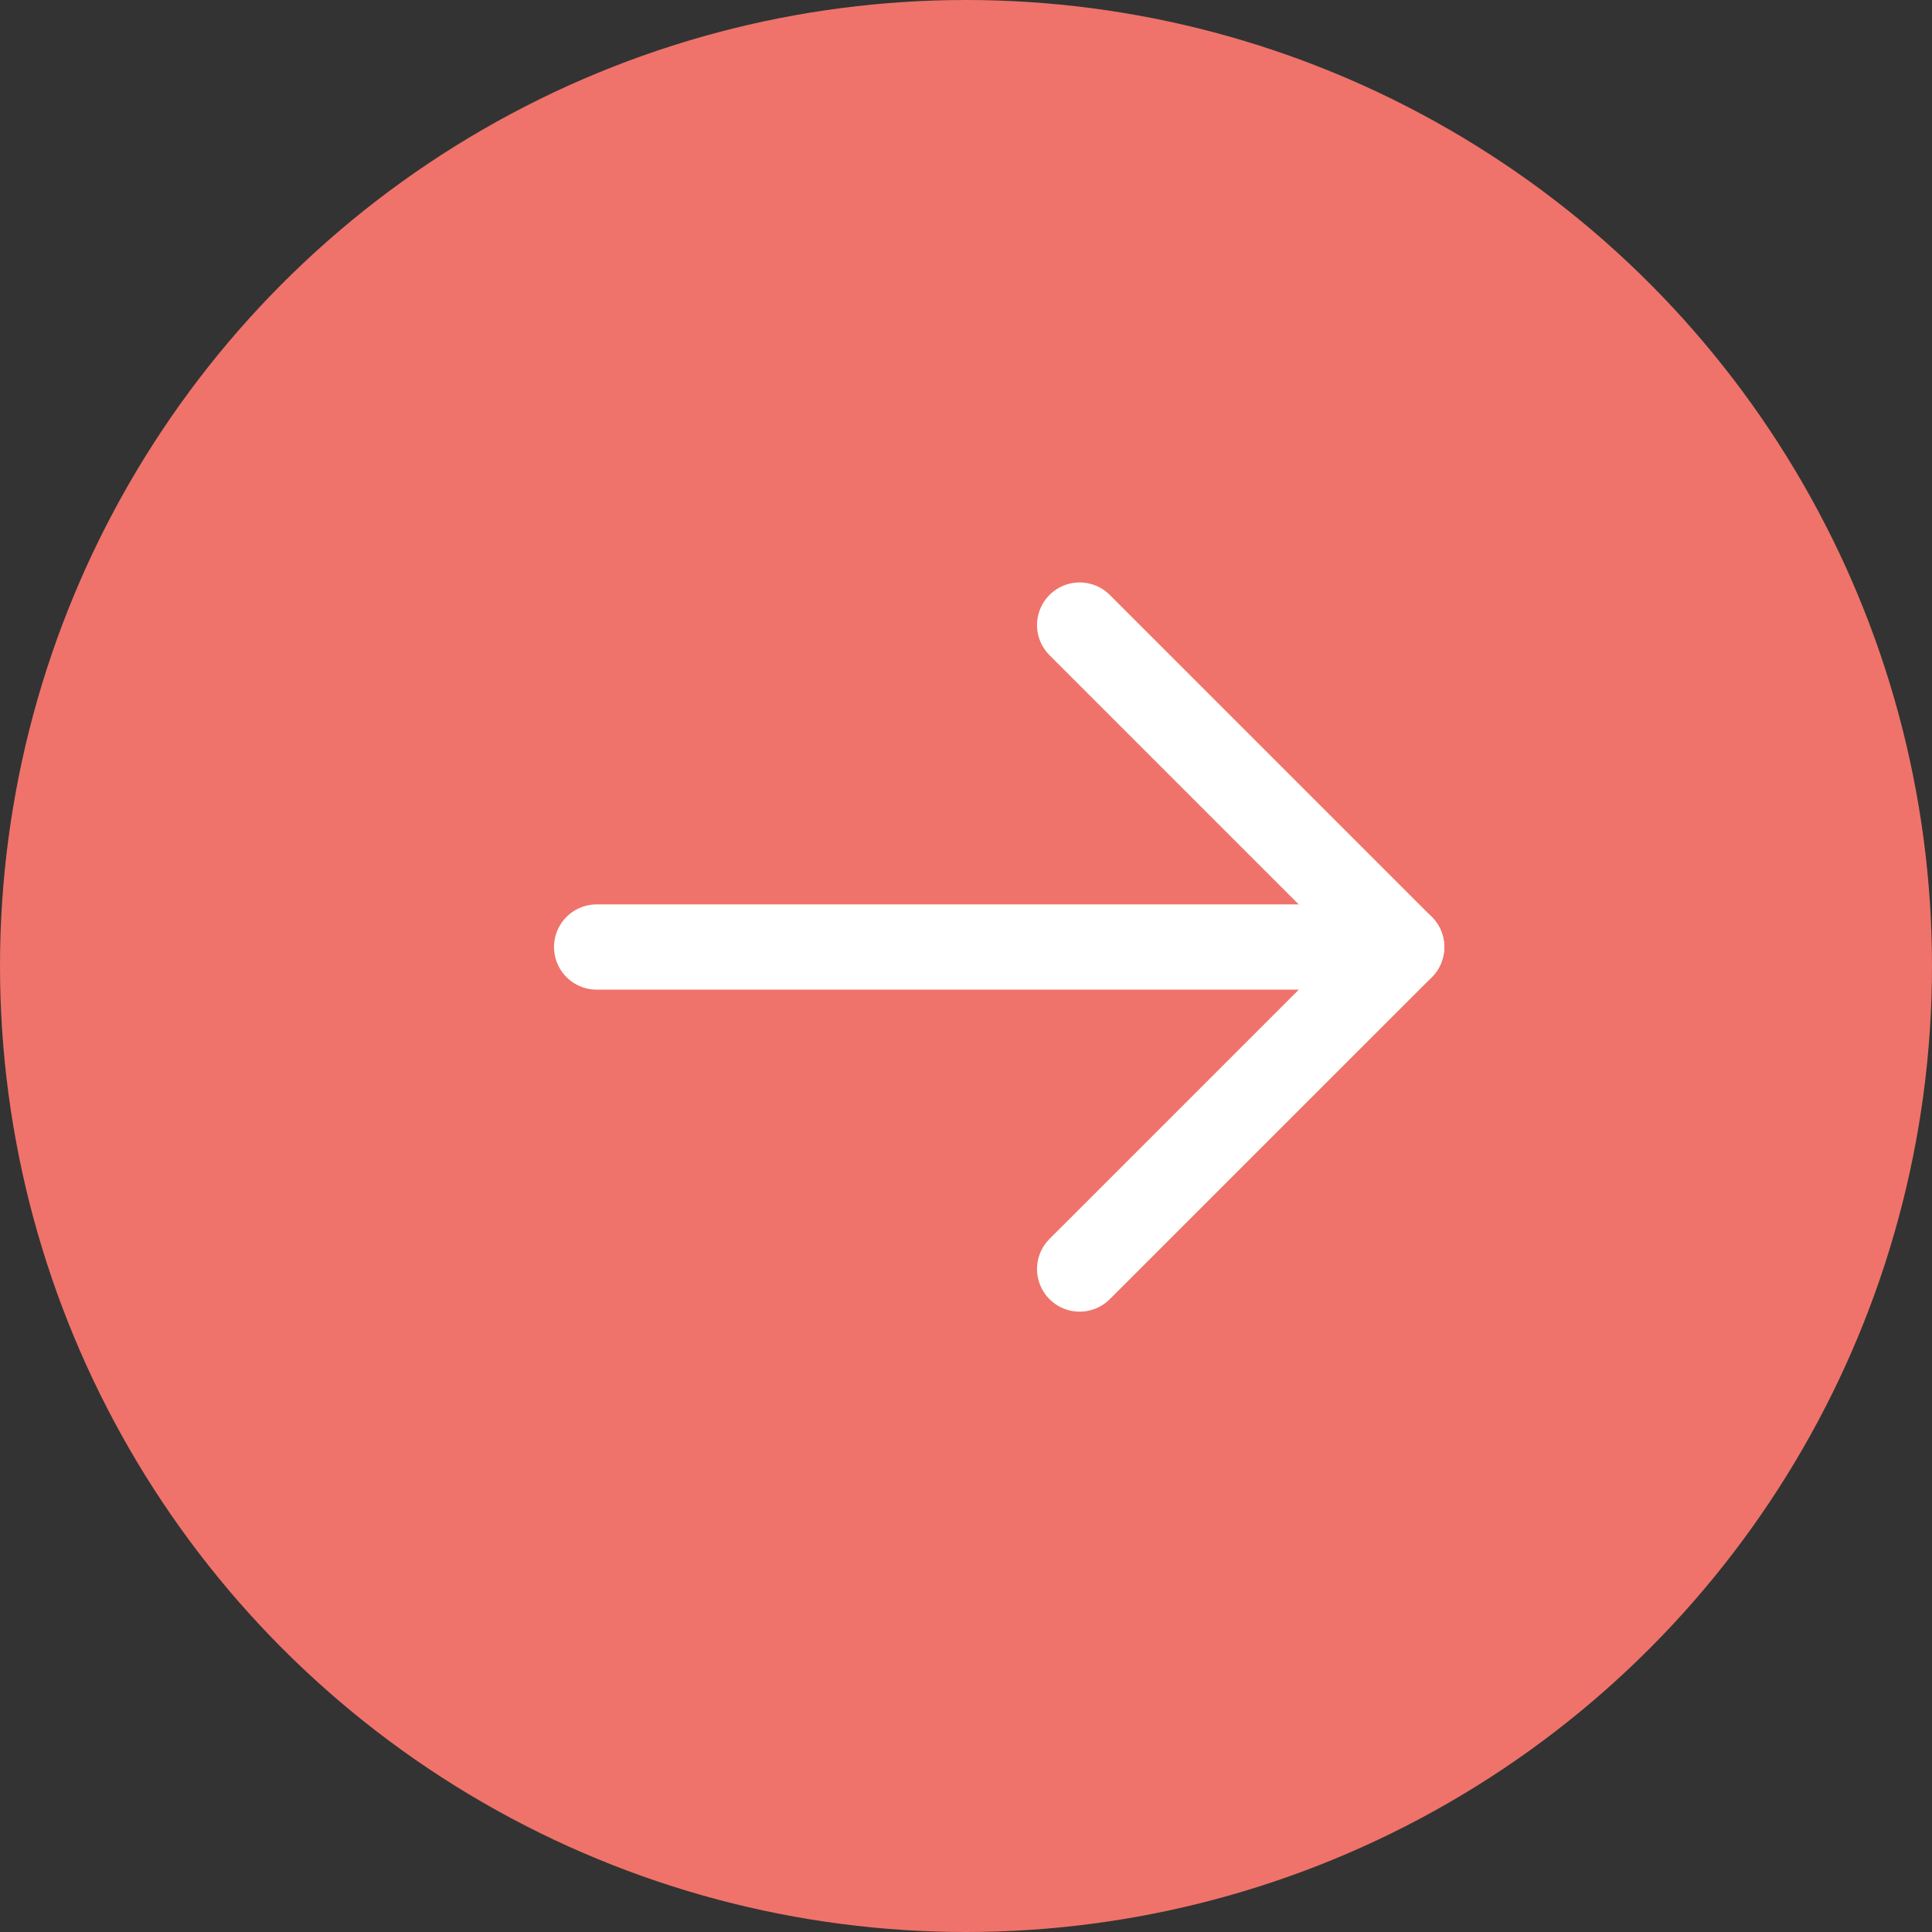 <?xml version="1.0" encoding="UTF-8"?>
<svg xmlns="http://www.w3.org/2000/svg" width="34" height="34" viewBox="0 0 34 34" fill="none">
  <rect x="0" y="0" width="34" height="34" fill="#333333" stroke="none"/>
  <circle cx="17" cy="17" r="17" fill="#EF736A"></circle>
  <path d="M24.667 16.666H10.5" stroke="white" stroke-width="1.5" stroke-linecap="round" stroke-linejoin="round"></path>
  <path d="M19 22.333L24.667 16.667L19 11" stroke="white" stroke-width="1.5" stroke-linecap="round" stroke-linejoin="round"></path>
</svg>
